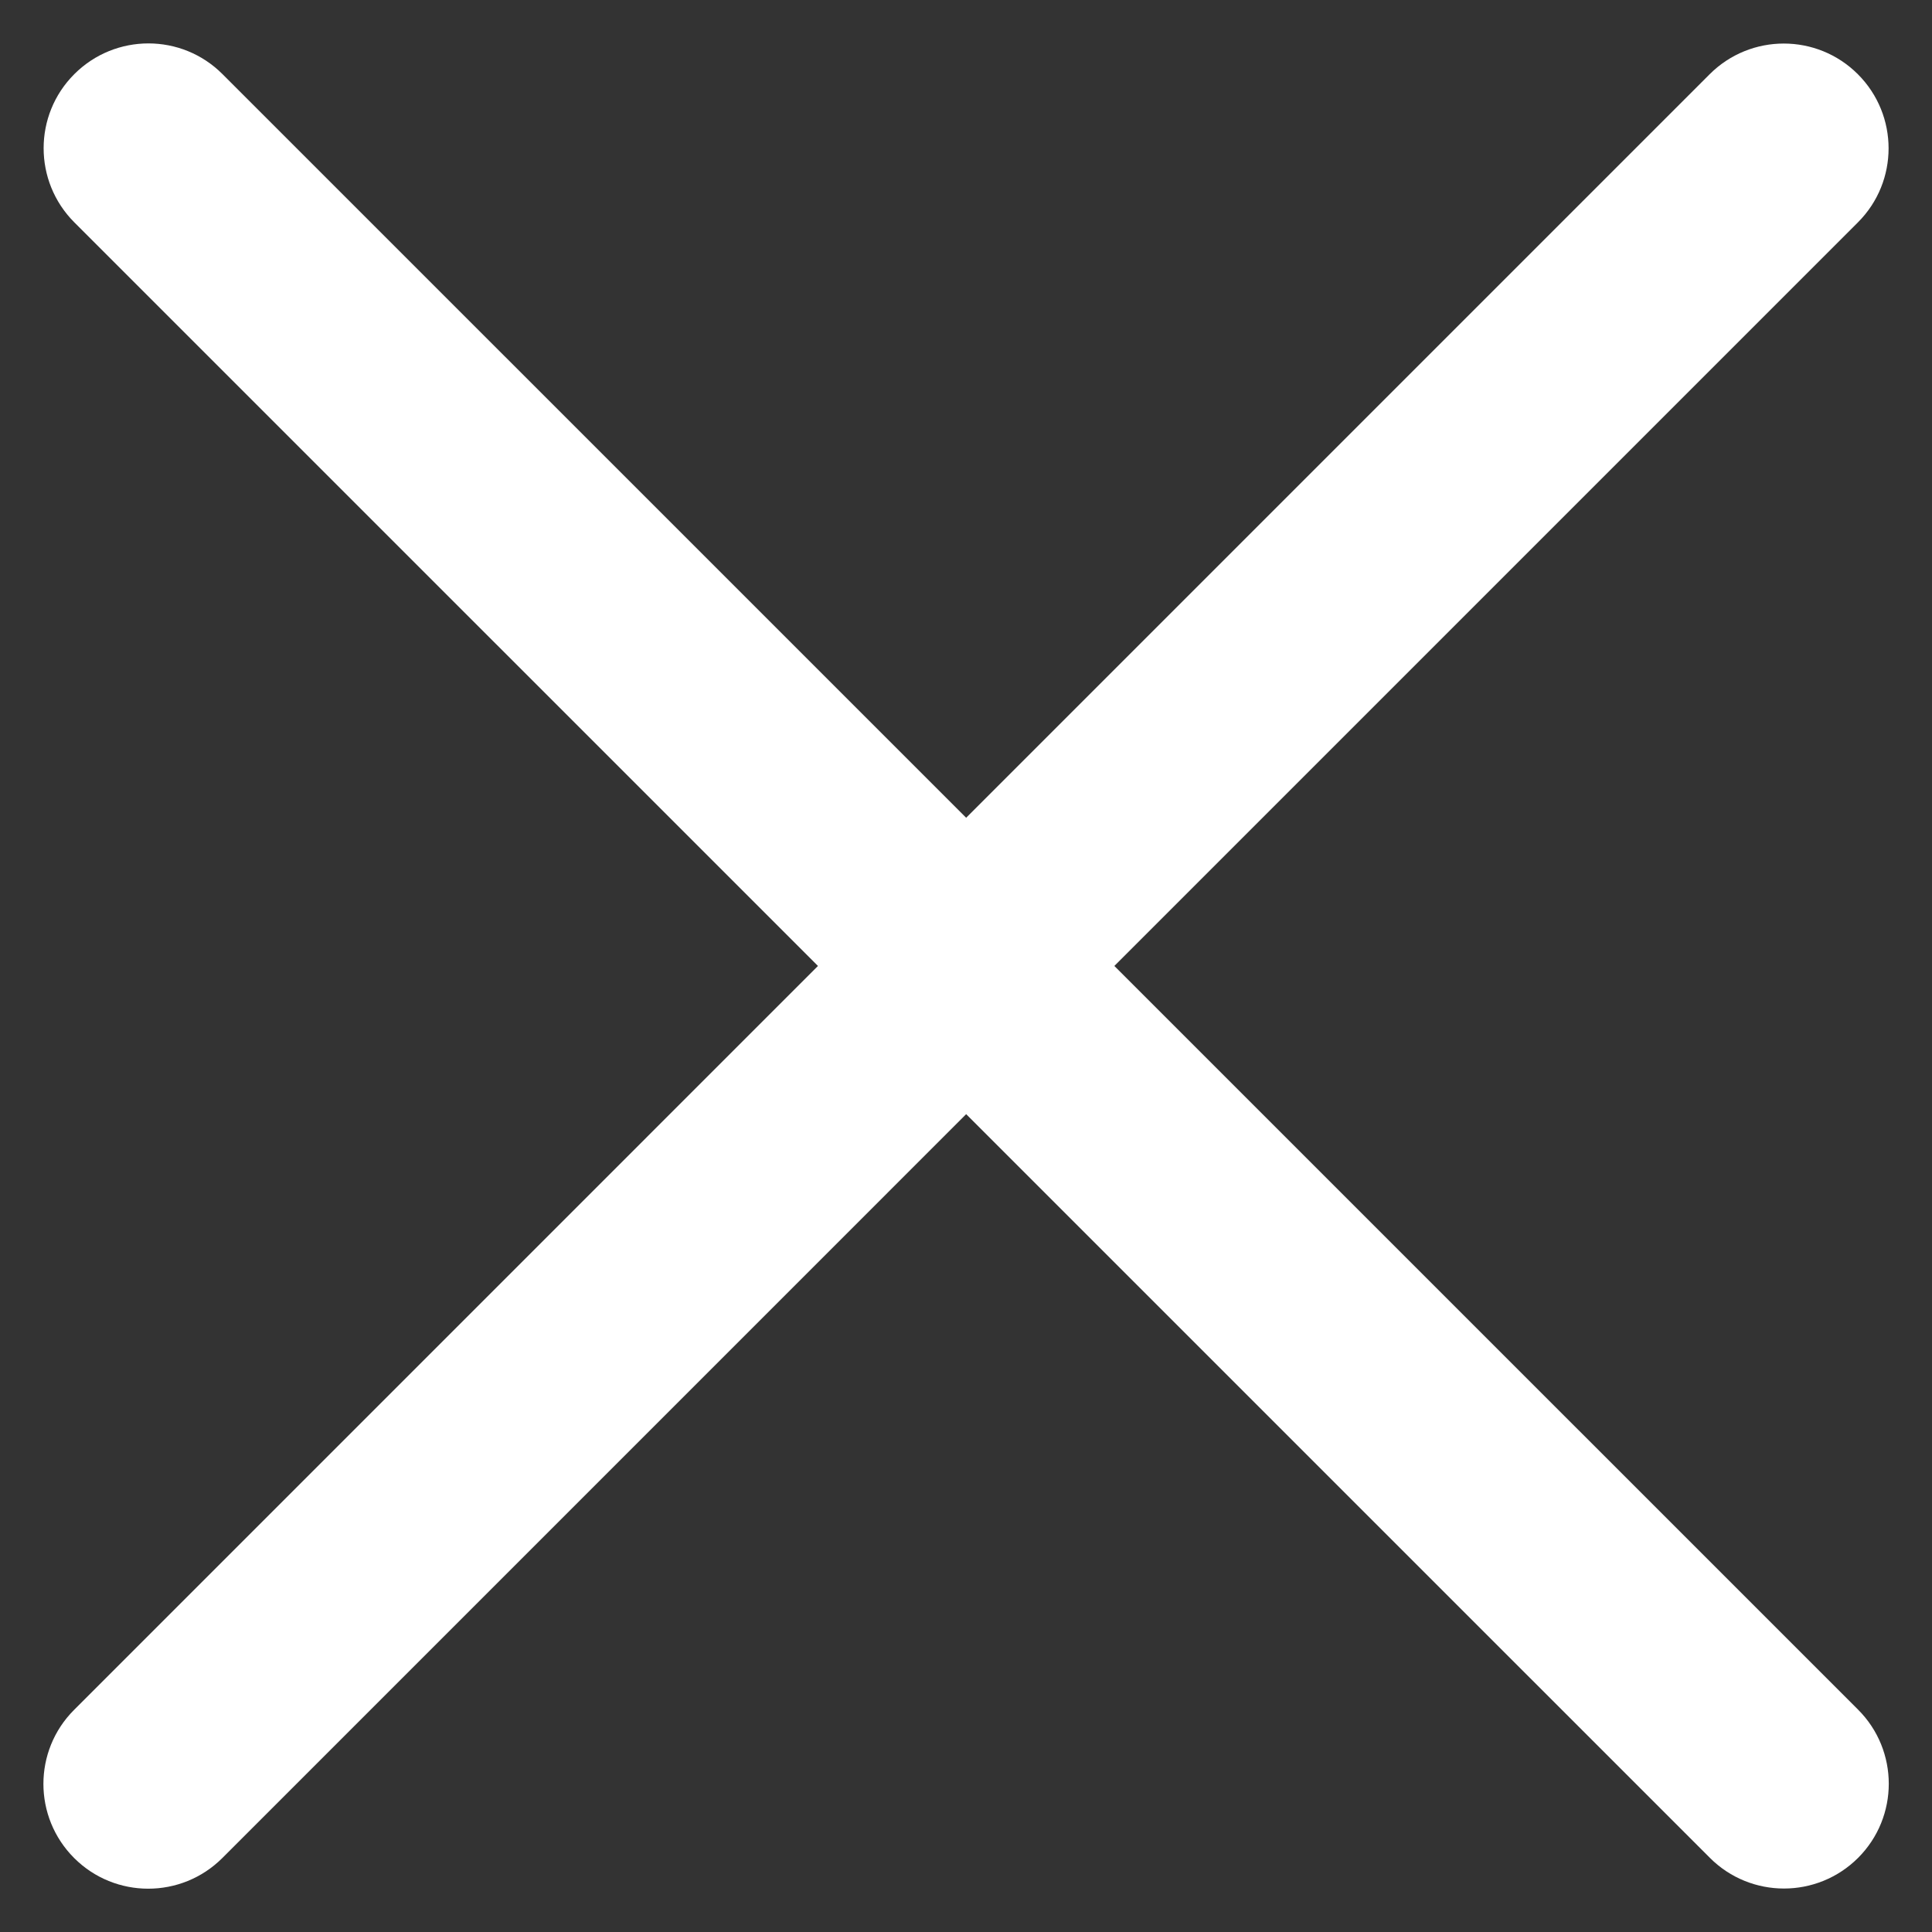 <svg width="24" height="24" viewBox="0 0 24 24" fill="none" xmlns="http://www.w3.org/2000/svg">
<rect x="0" y="0" width="24" height="24" fill="#333333" stroke="none"/>
<g clip-path="url(#clip0_17423_6549)">
<path d="M0.921 23.081C0.412 22.572 0.412 21.748 0.921 21.24L21.238 0.922C21.747 0.414 22.571 0.414 23.079 0.922C23.588 1.431 23.588 2.255 23.079 2.763L2.762 23.081C2.253 23.589 1.429 23.589 0.921 23.081Z" fill="white"/>
<path d="M0.923 0.921C1.432 0.412 2.256 0.412 2.764 0.921L23.082 21.238C23.59 21.746 23.59 22.571 23.082 23.079C22.573 23.587 21.749 23.587 21.241 23.079L0.923 2.762C0.415 2.253 0.415 1.429 0.923 0.921Z" fill="white"/>
</g>
<defs>
<clipPath id="clip0_17423_6549">
<rect width="24" height="24" fill="white"/>
</clipPath>
</defs>
</svg>
